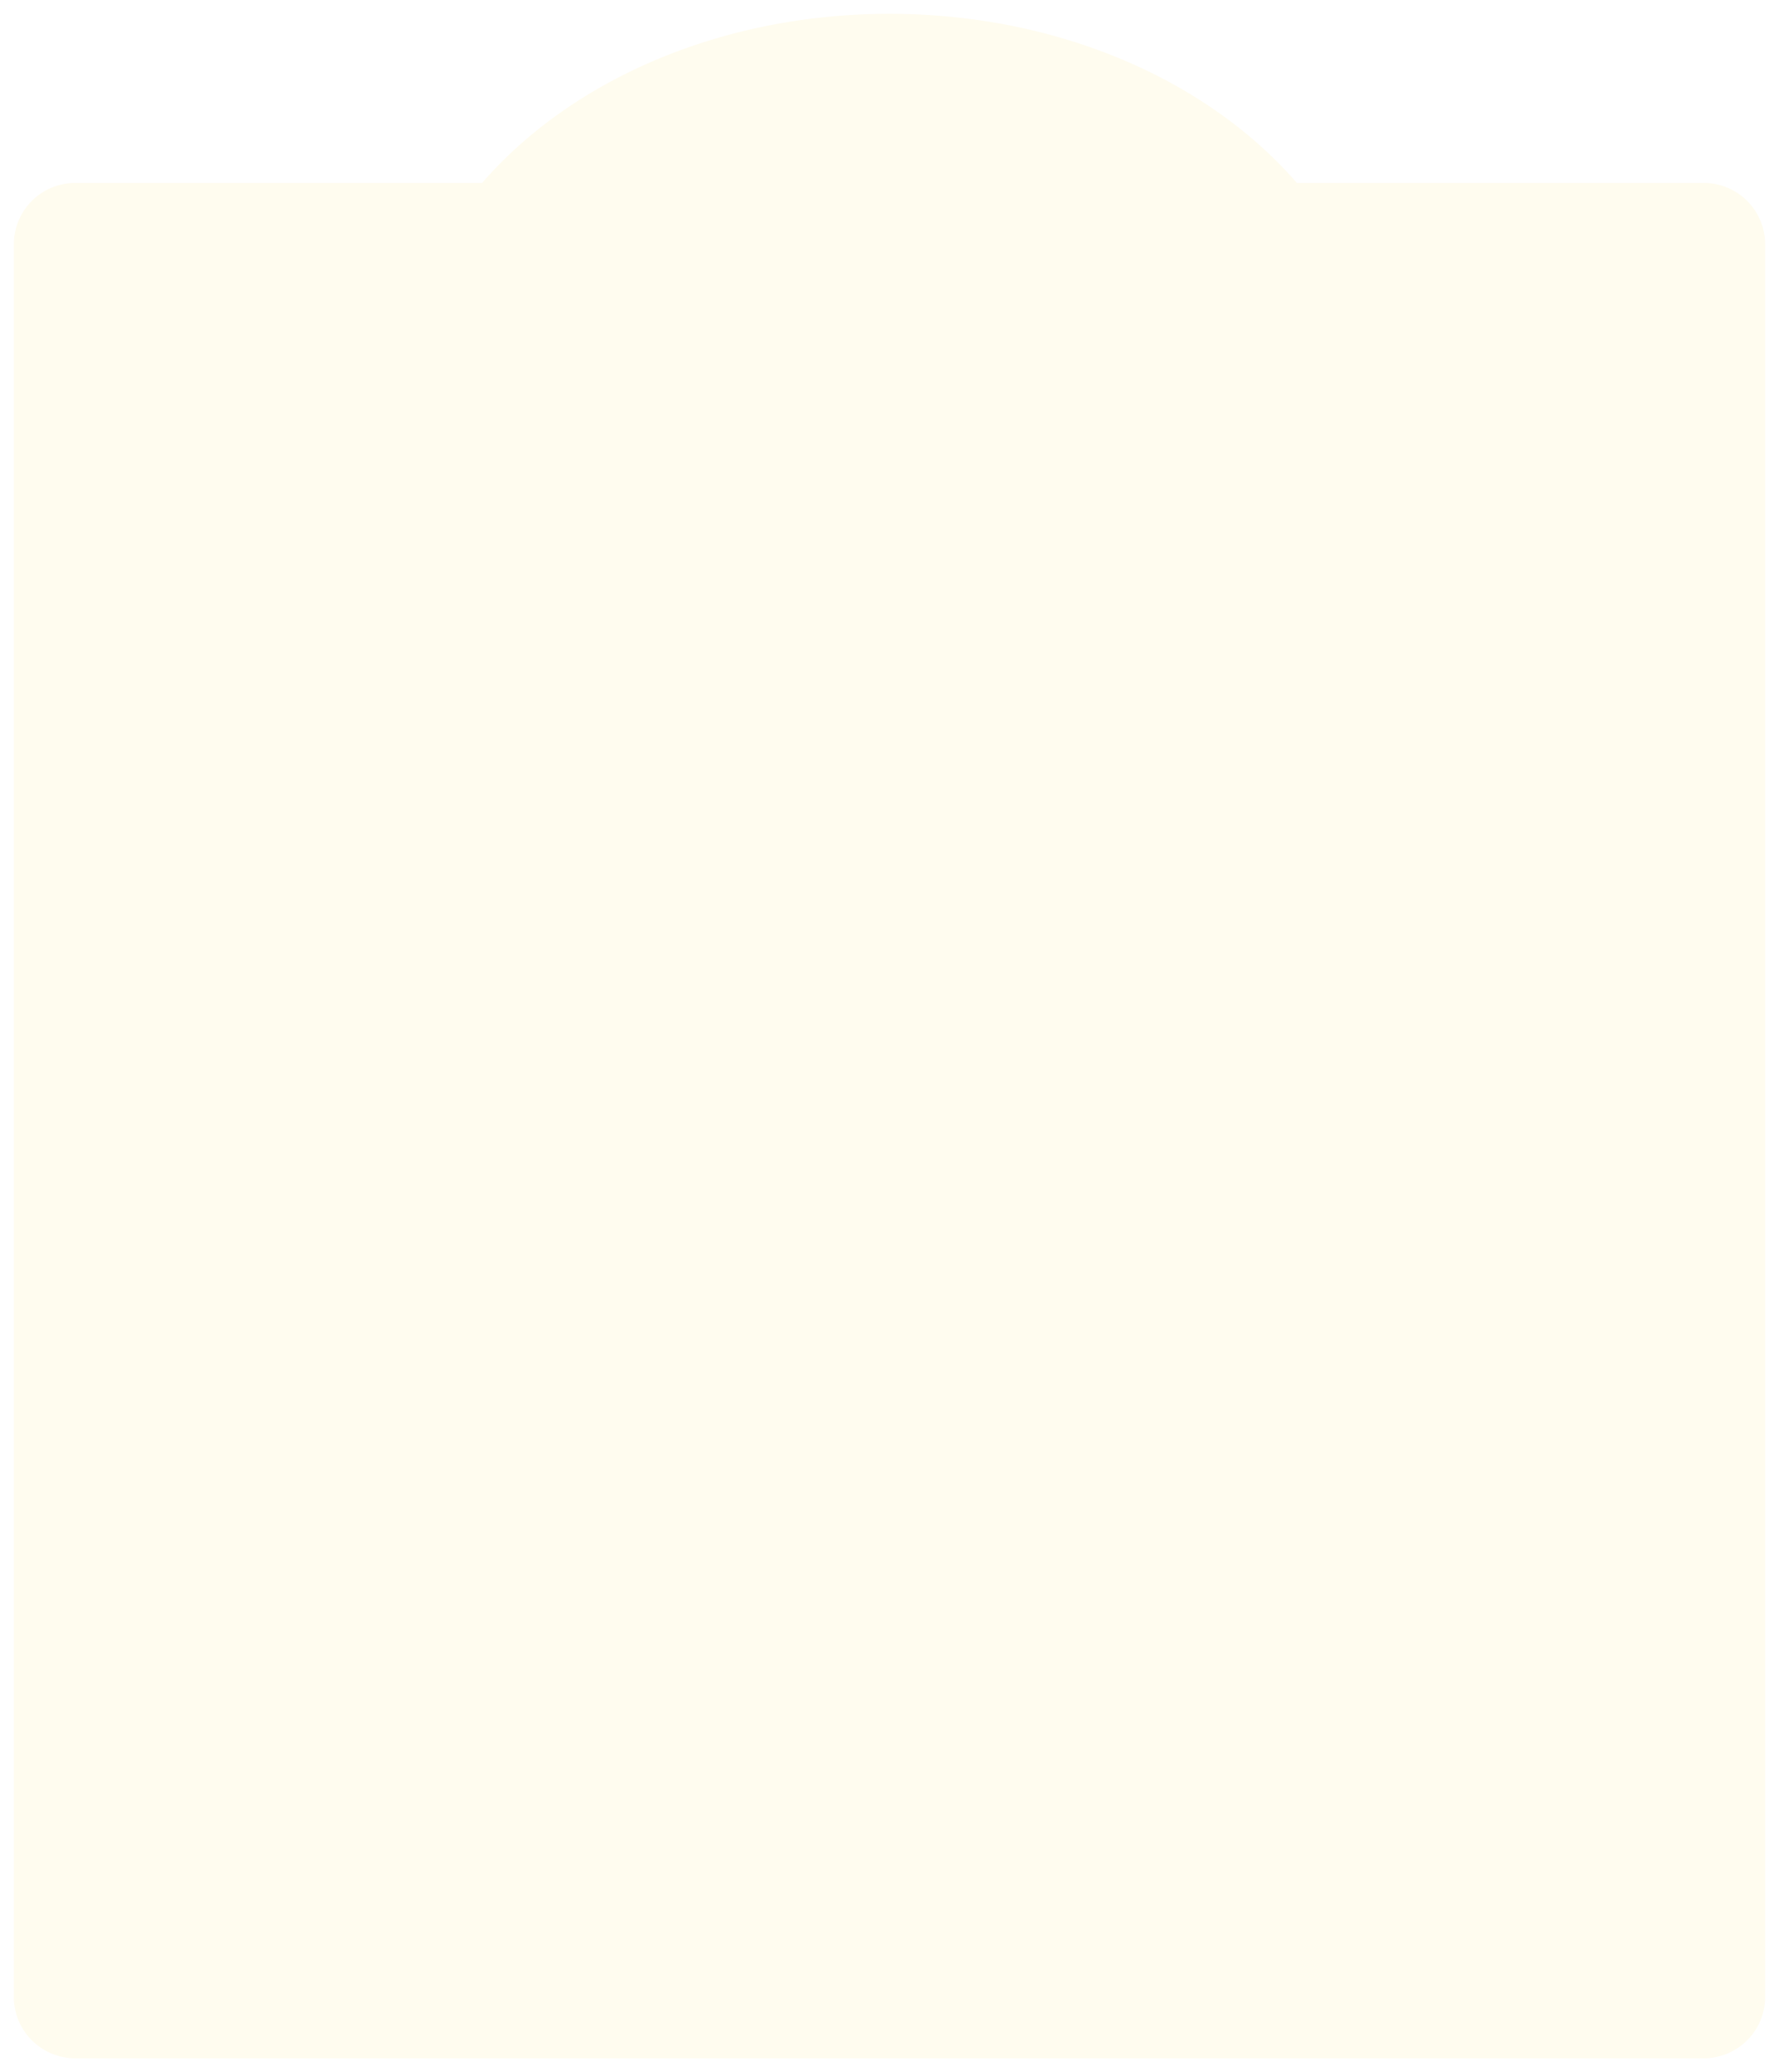 <svg xmlns="http://www.w3.org/2000/svg" xmlns:xlink="http://www.w3.org/1999/xlink" width="1157.996" height="1347.998" viewBox="0 0 1157.996 1347.998">
  <defs>
    <filter id="合体_5" x="0" y="0" width="1157.996" height="1347.998" filterUnits="userSpaceOnUse">
      <feOffset dy="3" input="SourceAlpha"/>
      <feGaussianBlur stdDeviation="3" result="blur"/>
      <feFlood flood-opacity="0.161"/>
      <feComposite operator="in" in2="blur"/>
      <feComposite in="SourceGraphic"/>
    </filter>
  </defs>
  <g id="教育保育の特色" transform="translate(-381.004 -333.002)">
    <g transform="matrix(1, 0, 0, 1, 381, 333)" filter="url(#合体_5)">
      <path id="合体_5-2" data-name="合体 5" d="M15910,23808a40,40,0,0,1-40-40V22628a40,40,0,0,1,40-40h264.841c57.53-66.379,154.818-110,265.155-110s207.631,43.621,265.16,110H16970a40,40,0,0,1,40,40v1140a40,40,0,0,1-40,40Z" transform="translate(-15861 -22472)" fill="#fffcef"/>
    </g>
  </g>
</svg>
